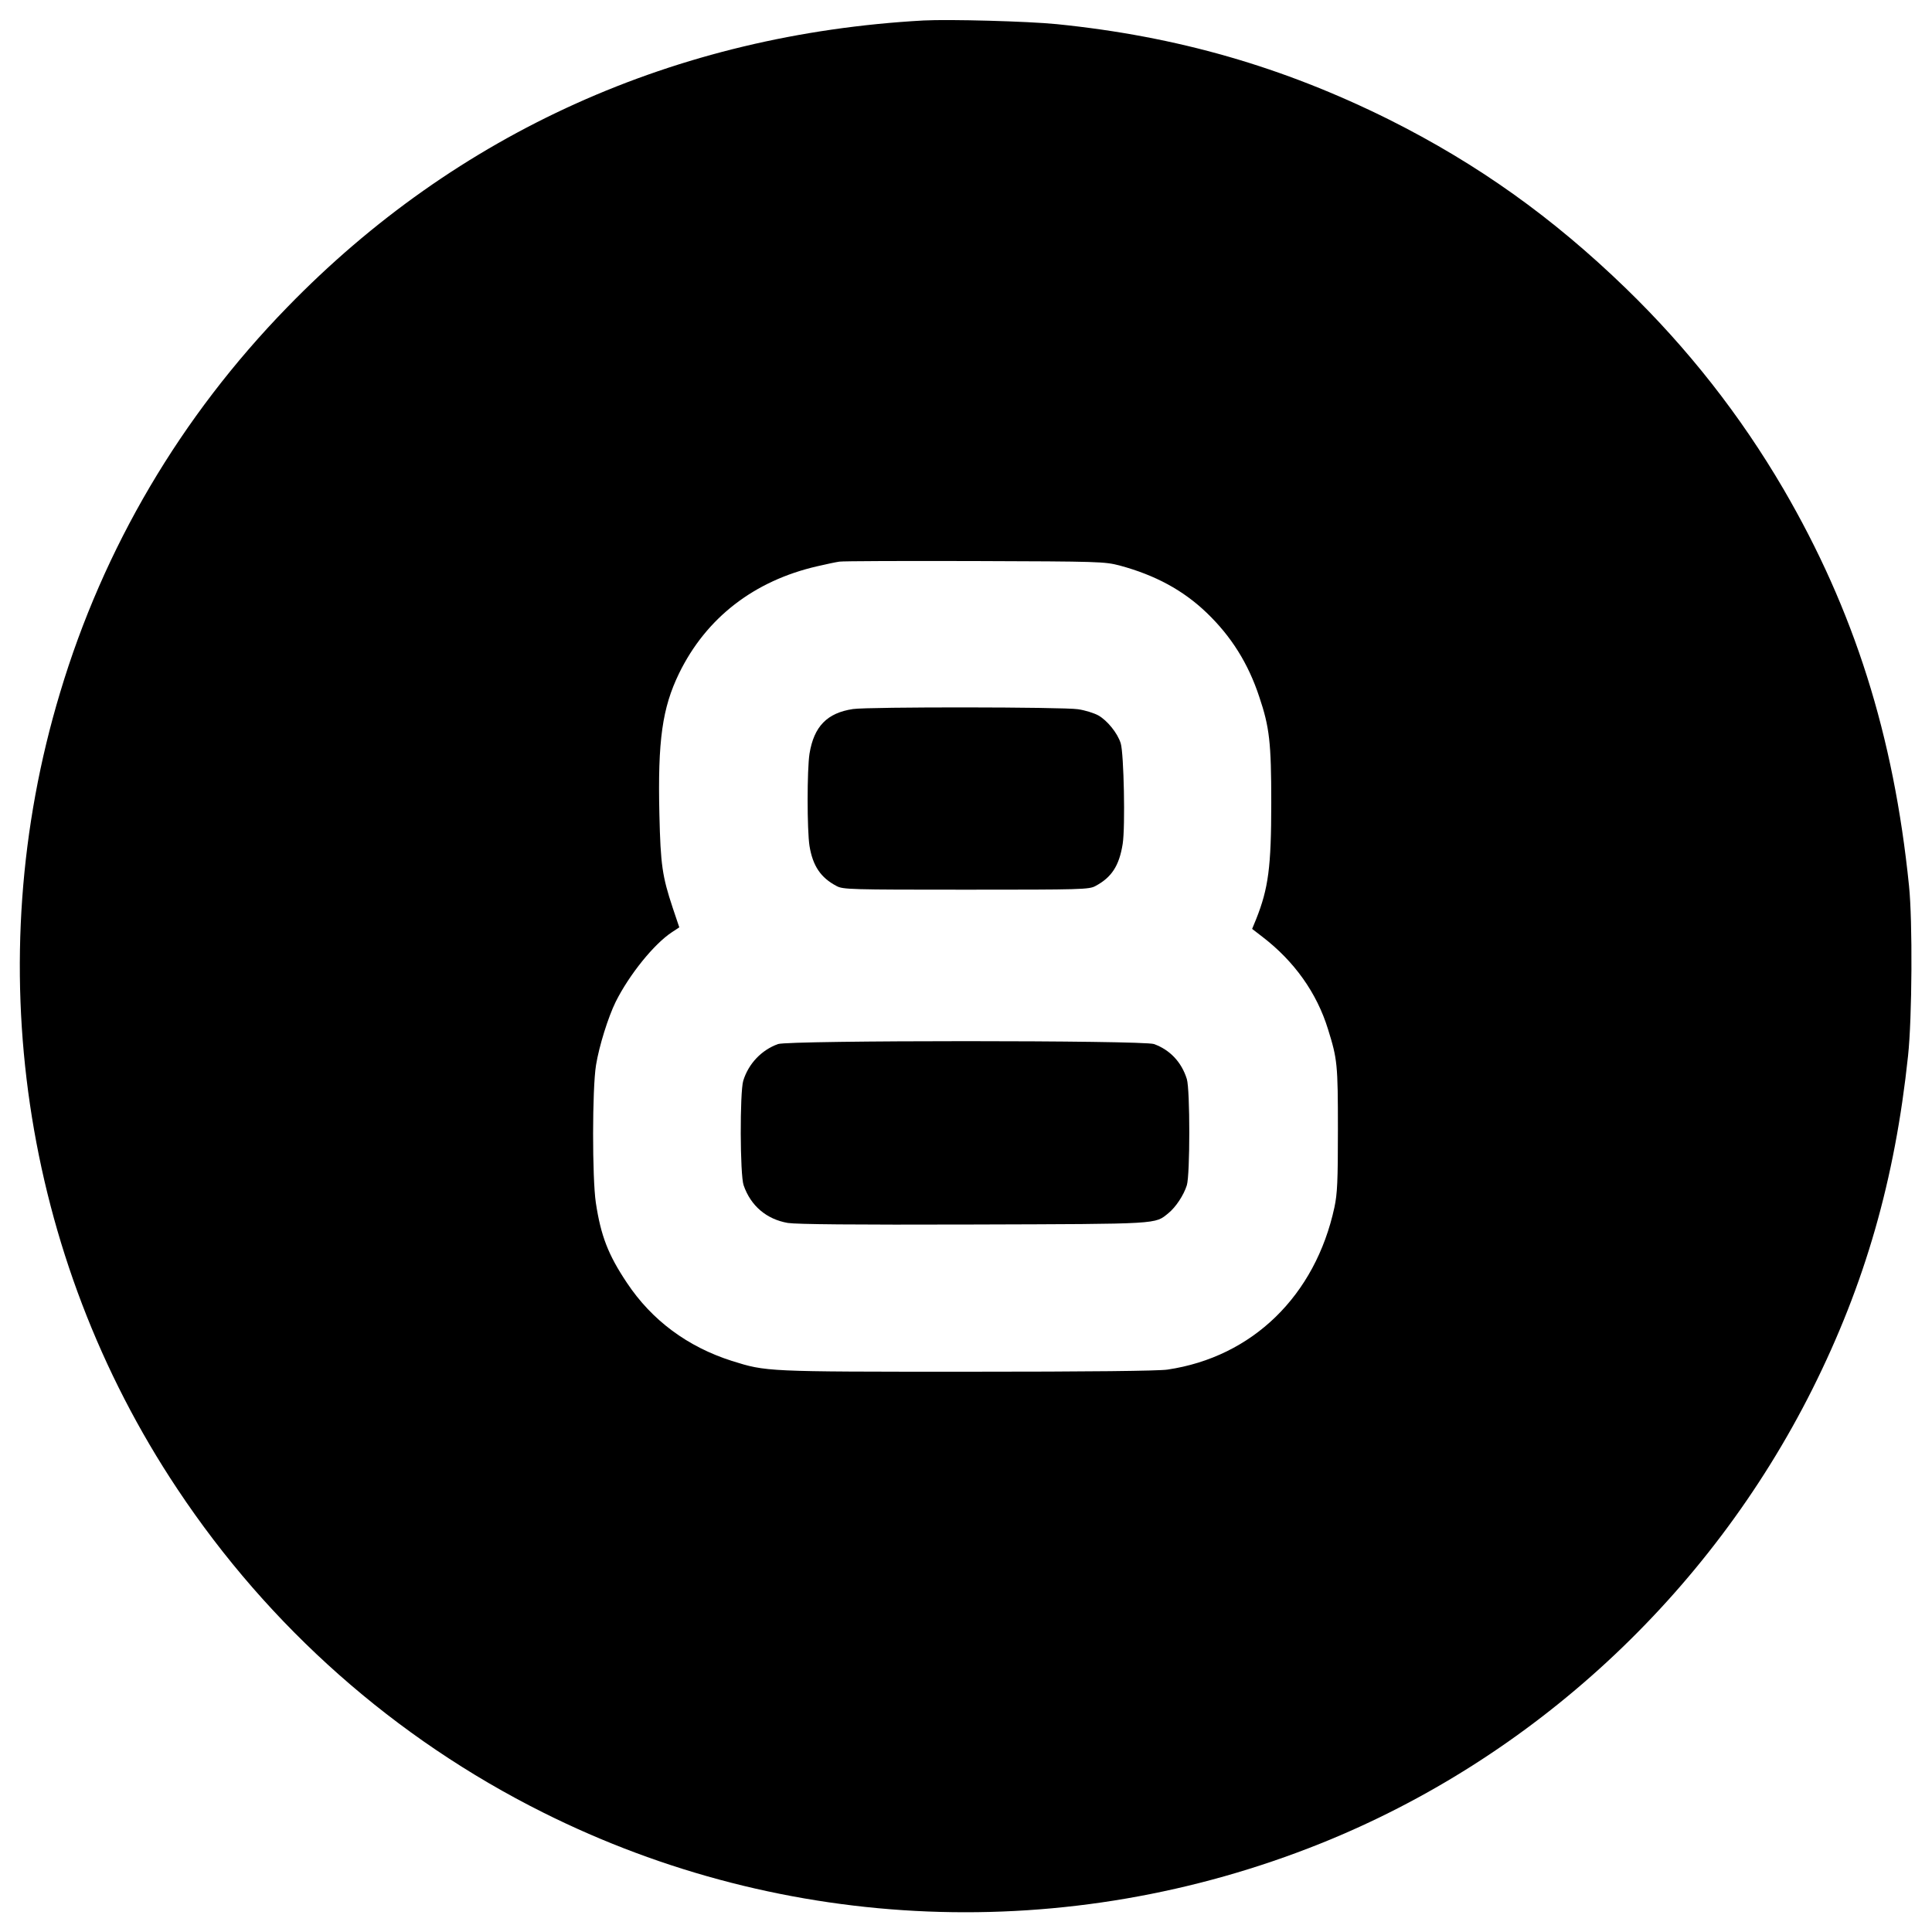<?xml version="1.0" standalone="no"?>
<!DOCTYPE svg PUBLIC "-//W3C//DTD SVG 20010904//EN"
 "http://www.w3.org/TR/2001/REC-SVG-20010904/DTD/svg10.dtd">
<svg version="1.0" xmlns="http://www.w3.org/2000/svg"
 width="1000pt" height="1000pt" viewBox="0 0 1000 1000"
 preserveAspectRatio="xMidYMid meet">
<g transform="translate(0,1000) scale(0.1,-0.1)"
fill="#000000" stroke="none">
<path d="M4780 9894 c-1283 -71 -2416 -581 -3293 -1484 -552 -567 -951 -1244
-1176 -1995 -421 -1396 -197 -2915 607 -4122 475 -715 1126 -1291 1892 -1674
1255 -628 2715 -686 4025 -161 1097 440 2011 1285 2546 2352 272 544 427 1082
495 1725 21 194 24 698 5 880 -79 779 -284 1426 -650 2054 -223 381 -494 727
-816 1039 -379 367 -766 643 -1225 873 -549 273 -1096 431 -1720 494 -150 15
-557 26 -690 19z m1015 -2821 c185 -50 329 -128 451 -245 127 -122 215 -262
272 -435 53 -157 62 -237 62 -548 0 -334 -15 -443 -78 -602 l-21 -51 52 -40
c166 -127 283 -291 341 -480 48 -154 51 -180 51 -517 0 -271 -3 -333 -18 -404
-99 -458 -425 -775 -864 -840 -47 -7 -404 -11 -1036 -11 -1047 0 -1040 0
-1219 56 -229 73 -414 210 -543 404 -97 145 -135 243 -161 415 -19 128 -19
589 1 712 16 99 63 249 102 328 70 140 198 299 291 360 l38 25 -34 101 c-54
163 -63 222 -69 484 -9 383 15 551 102 730 140 287 388 479 715 554 47 11 99
22 115 24 17 3 332 4 700 3 649 -2 672 -3 750 -23z"/>
<path d="M4415 6330 c-134 -20 -202 -90 -225 -231 -13 -83 -13 -395 0 -478 17
-103 58 -164 140 -207 33 -18 70 -19 670 -19 600 0 637 1 670 19 84 45 123
105 141 218 14 89 6 466 -10 520 -16 53 -70 119 -116 145 -22 12 -69 27 -105
32 -74 12 -1085 13 -1165 1z"/>
<path d="M4027 4596 c-86 -31 -153 -102 -180 -190 -18 -60 -17 -488 2 -541 37
-107 119 -176 229 -195 47 -7 333 -10 962 -8 974 3 936 1 1008 59 38 31 79 93
95 144 17 55 17 495 0 550 -27 87 -87 151 -170 181 -56 20 -1890 20 -1946 0z"/>
</g>
</svg>